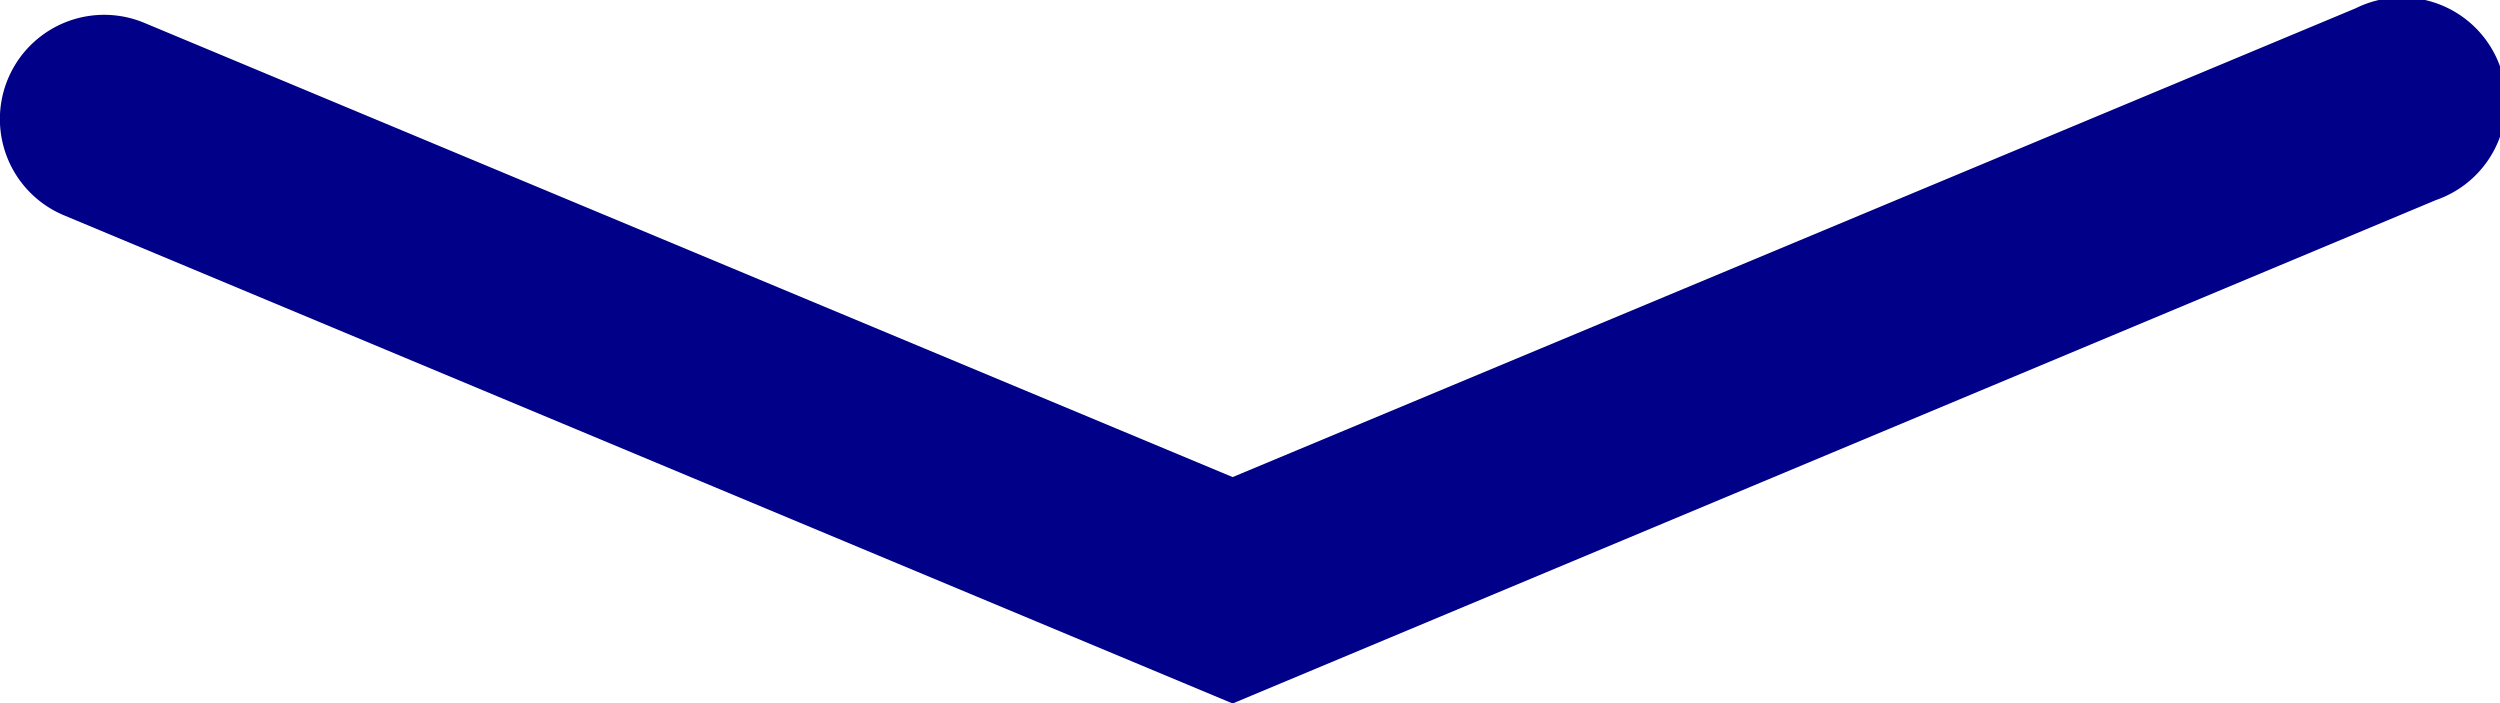 <svg xmlns="http://www.w3.org/2000/svg" viewBox="0 0 36 10.13"><defs><style>.cls-1{fill:#008;}</style></defs><g id="&#x5716;&#x5C64;_2" data-name="&#x5716;&#x5C64; 2"><g id="&#x5716;&#x5C64;_1-2" data-name="&#x5716;&#x5C64; 1"><path class="cls-1" d="M17.75,10.13.92,3.1A1.5,1.5,0,0,1,2.08.33L17.75,6.87,33.92.12a1.5,1.5,0,1,1,1.16,2.76Z"></path></g></g></svg>
